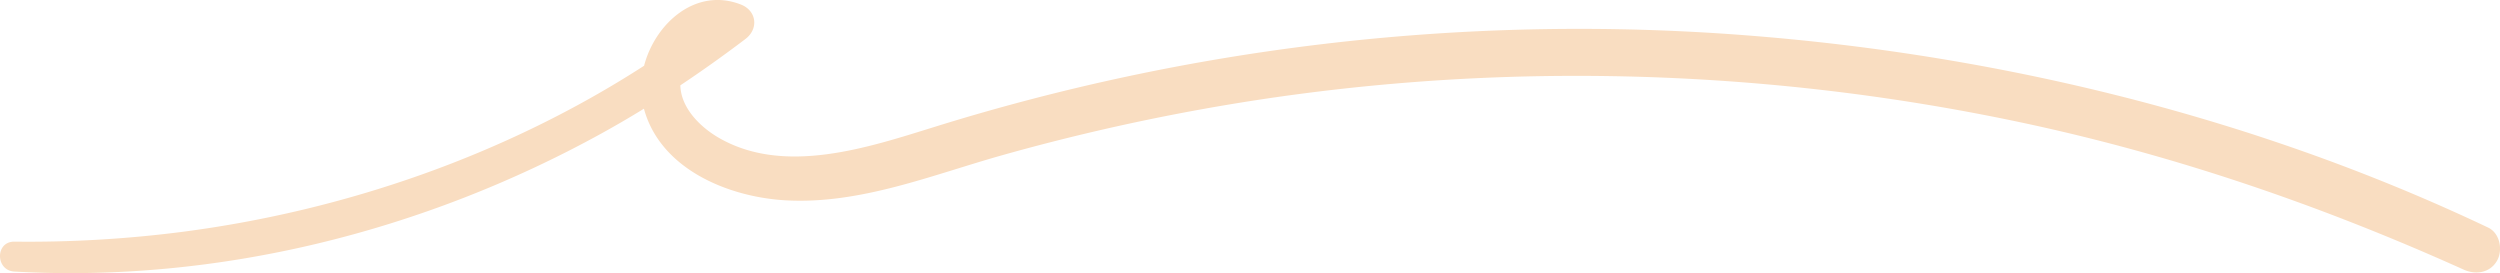 <svg xmlns="http://www.w3.org/2000/svg" viewBox="0 0 1818.58 198.68"><defs><style>.cls-1{fill:#f9ddc1;}</style></defs><g id="Layer_2" data-name="Layer 2"><g id="Layer_3" data-name="Layer 3"><path class="cls-1" d="M1810,165.57c-174.39-82.81-367.7-128.79-560-141.31a1576.89,1576.89,0,0,0-570,68c-48.37,15-109.31,35.59-157.09,8-13.57-7.84-27.63-21.77-28-38.18Q519,46,542.23,28.39C552,21,550.47,7.83,539,3.32c-32.91-12.88-62.44,13.77-70.47,44.51C367.92,112.77,250.9,153.26,132.82,168.63A876,876,0,0,1,10.5,175.78c-14.09-.16-13.91,21,0,21.77,148,8.27,297.33-29.06,426.85-100.37q15.78-8.69,31.07-18.11c11.95,44.07,61.48,64.3,103.12,66.66,54.1,3.05,106.23-18.38,157.38-32.78C777,99.41,825.8,88.19,875,79.33c196.67-35.45,400.73-31.64,596.14,9.94,110.83,23.59,217.76,60.34,321,106.85,8.71,3.93,19,2.51,24.21-6.34C1820.81,182.07,1818.62,169.69,1810,165.57Z"/></g></g></svg>